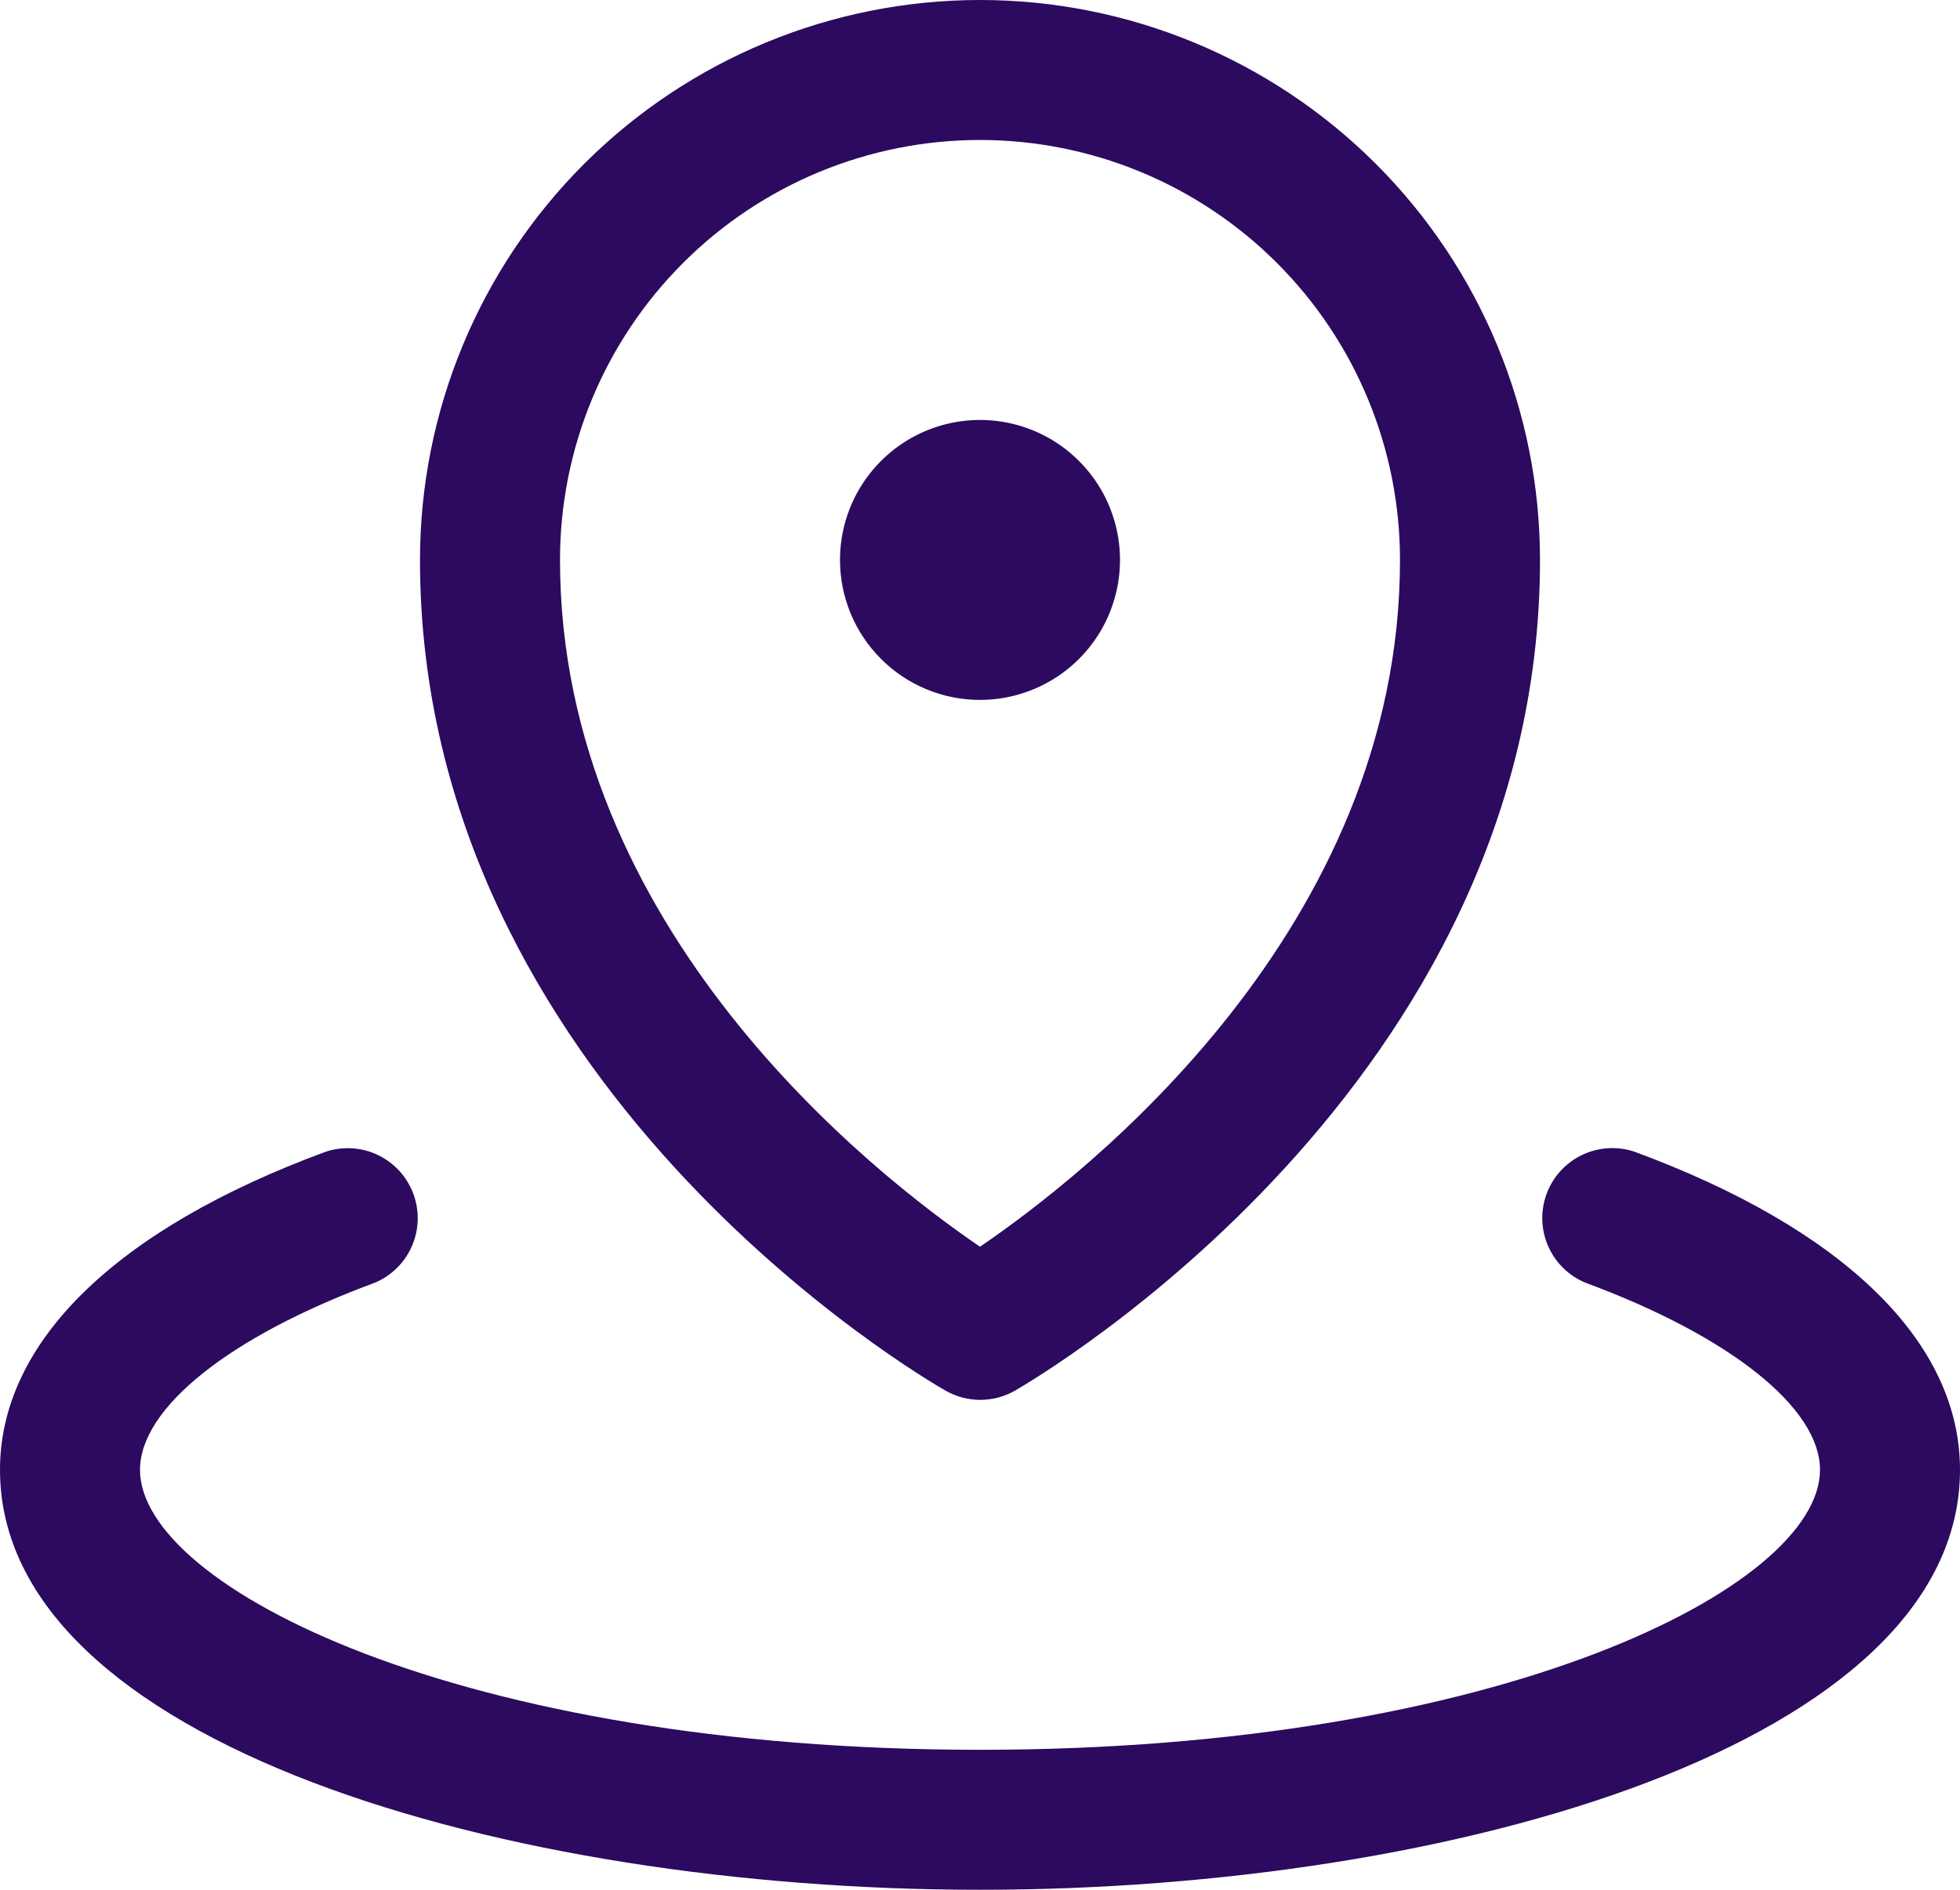 <svg xmlns="http://www.w3.org/2000/svg" width="56" height="54" viewBox="0 0 56 54" fill="none"><path d="M24 16C24 15.209 24.235 14.435 24.674 13.778C25.114 13.12 25.738 12.607 26.469 12.305C27.2 12.002 28.004 11.922 28.78 12.077C29.556 12.231 30.269 12.612 30.828 13.172C31.388 13.731 31.769 14.444 31.923 15.22C32.078 15.996 31.998 16.8 31.695 17.531C31.393 18.262 30.88 18.886 30.222 19.326C29.564 19.765 28.791 20 28 20C26.939 20 25.922 19.579 25.172 18.828C24.421 18.078 24 17.061 24 16ZM12 16C12 11.757 13.686 7.687 16.686 4.686C19.687 1.686 23.756 0 28 0C32.243 0 36.313 1.686 39.314 4.686C42.314 7.687 44 11.757 44 16C44 30.988 29.605 39.385 29 39.737C28.698 39.91 28.356 40.001 28.008 40.001C27.659 40.001 27.317 39.91 27.015 39.737C26.395 39.385 12 31 12 16ZM16 16C16 26.55 24.96 33.553 28 35.625C31.038 33.555 40 26.55 40 16C40 12.817 38.736 9.765 36.485 7.515C34.235 5.264 31.183 4 28 4C24.817 4 21.765 5.264 19.515 7.515C17.264 9.765 16 12.817 16 16ZM46.693 32.907C46.2 32.745 45.664 32.78 45.197 33.005C44.73 33.23 44.369 33.627 44.189 34.114C44.009 34.6 44.026 35.137 44.234 35.612C44.443 36.086 44.828 36.461 45.307 36.657C49.435 38.185 52 40.23 52 42C52 45.34 42.87 50 28 50C13.13 50 4 45.34 4 42C4 40.23 6.565 38.185 10.693 36.66C11.172 36.464 11.557 36.089 11.766 35.614C11.974 35.139 11.991 34.602 11.811 34.116C11.631 33.63 11.27 33.232 10.803 33.007C10.336 32.782 9.8 32.747 9.307 32.91C3.305 35.123 0 38.352 0 42C0 49.795 14.428 54 28 54C41.572 54 56 49.795 56 42C56 38.352 52.695 35.123 46.693 32.907Z" fill="#2C0A5F"></path></svg>